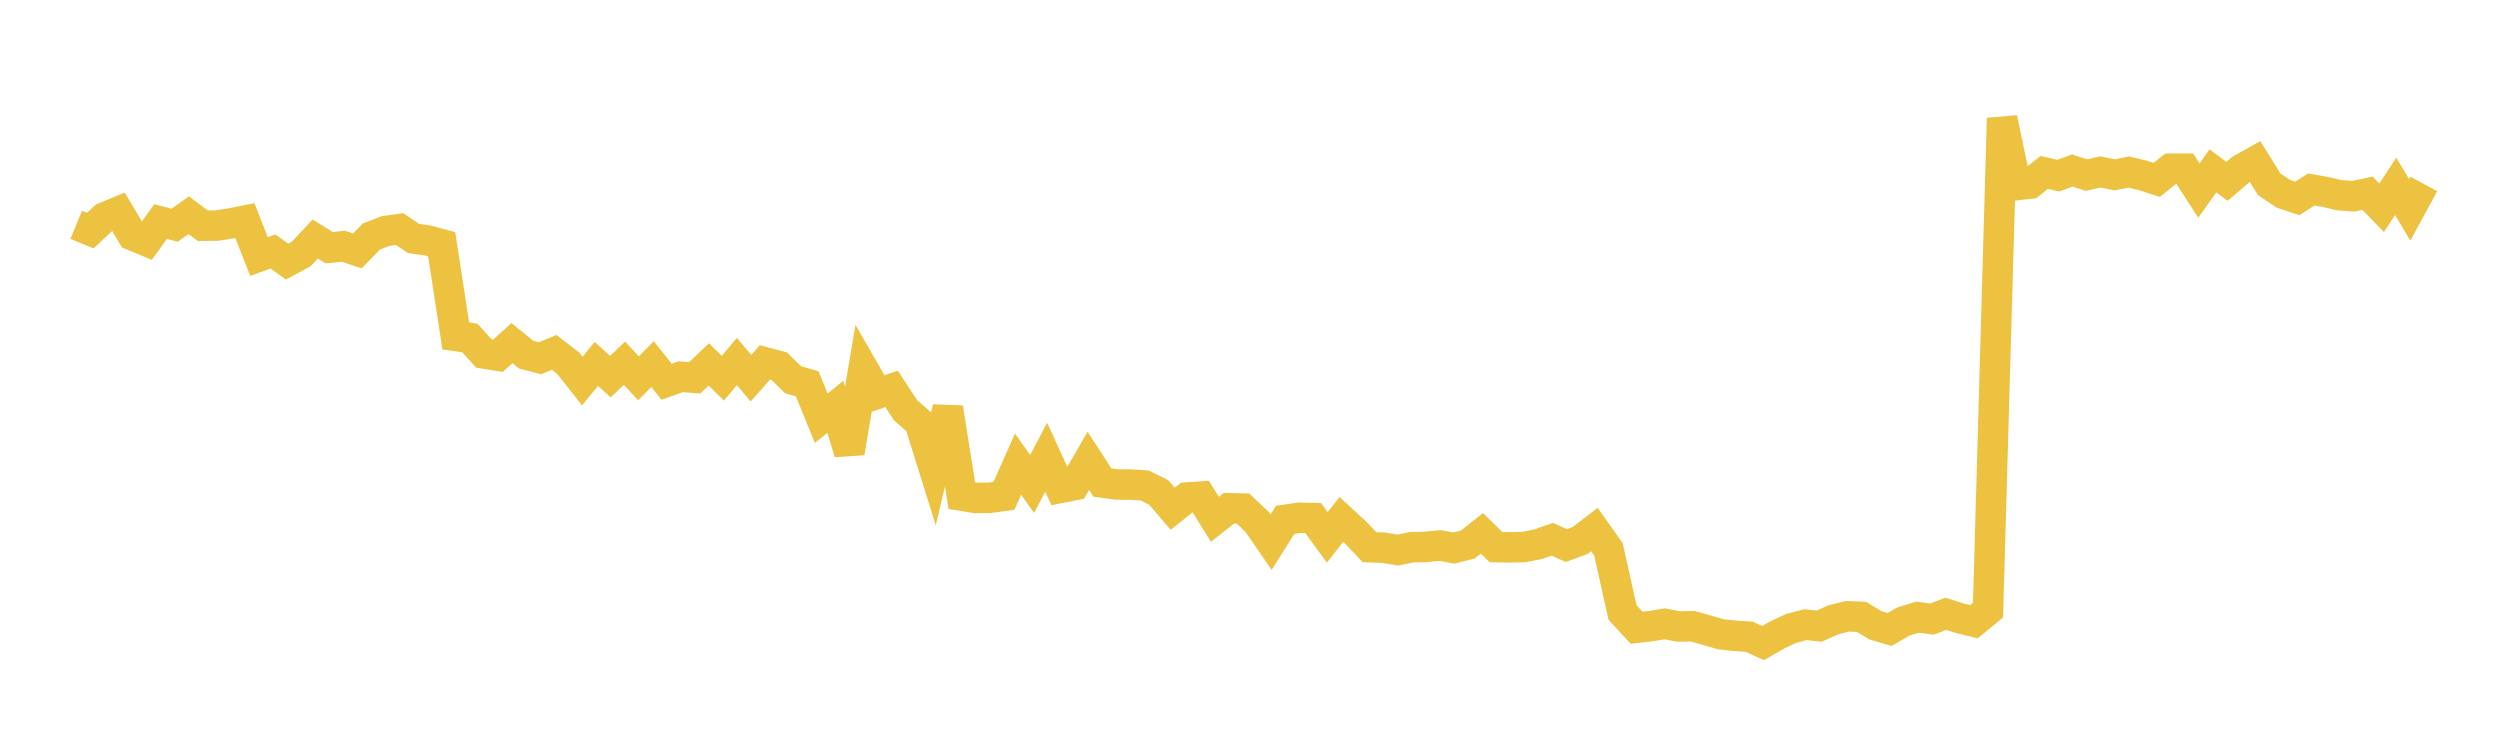 <svg width="164" height="48" xmlns="http://www.w3.org/2000/svg" xmlns:xlink="http://www.w3.org/1999/xlink"><path fill="none" stroke="rgb(237,194,64)" stroke-width="2" d="M5,14.747L5.922,15.127L6.844,14.266L7.766,13.887L8.689,15.435L9.611,15.82L10.533,14.534L11.455,14.775L12.377,14.118L13.299,14.808L14.222,14.798L15.144,14.656L16.066,14.471L16.988,16.829L17.91,16.498L18.832,17.163L19.754,16.666L20.677,15.68L21.599,16.25L22.521,16.153L23.443,16.459L24.365,15.515L25.287,15.157L26.21,15.023L27.132,15.646L28.054,15.774L28.976,16.025L29.898,22.039L30.82,22.17L31.743,23.188L32.665,23.337L33.587,22.509L34.509,23.264L35.431,23.499L36.353,23.118L37.275,23.828L38.198,24.999L39.12,23.876L40.042,24.705L40.964,23.828L41.886,24.817L42.808,23.885L43.731,25.045L44.653,24.715L45.575,24.782L46.497,23.907L47.419,24.812L48.341,23.715L49.263,24.807L50.186,23.768L51.108,24.015L52.03,24.912L52.952,25.181L53.874,27.434L54.796,26.689L55.719,29.698L56.641,24.223L57.563,25.827L58.485,25.51L59.407,26.914L60.329,27.725L61.251,30.677L62.174,26.749L63.096,32.517L64.018,32.667L64.94,32.652L65.862,32.525L66.784,30.45L67.707,31.746L68.629,29.996L69.551,32.007L70.473,31.827L71.395,30.232L72.317,31.653L73.24,31.782L74.162,31.788L75.084,31.847L76.006,32.301L76.928,33.374L77.85,32.64L78.772,32.578L79.695,34.066L80.617,33.338L81.539,33.361L82.461,34.23L83.383,35.571L84.305,34.103L85.228,33.967L86.15,33.989L87.072,35.252L87.994,34.072L88.916,34.922L89.838,35.896L90.76,35.929L91.683,36.085L92.605,35.9L93.527,35.878L94.449,35.784L95.371,35.953L96.293,35.718L97.216,34.987L98.138,35.891L99.06,35.906L99.982,35.884L100.904,35.699L101.826,35.376L102.749,35.791L103.671,35.448L104.593,34.74L105.515,36.041L106.437,40.178L107.359,41.18L108.281,41.076L109.204,40.923L110.126,41.098L111.048,41.081L111.97,41.344L112.892,41.61L113.814,41.708L114.737,41.768L115.659,42.185L116.581,41.654L117.503,41.223L118.425,40.98L119.347,41.074L120.269,40.659L121.192,40.429L122.114,40.467L123.036,41.024L123.958,41.295L124.88,40.762L125.802,40.485L126.725,40.614L127.647,40.268L128.569,40.559L129.491,40.786L130.413,40.026L131.335,7.759L132.257,12.148L133.18,12.041L134.102,11.312L135.024,11.522L135.946,11.187L136.868,11.487L137.79,11.277L138.713,11.47L139.635,11.286L140.557,11.5L141.479,11.801L142.401,11.066L143.323,11.068L144.246,12.503L145.168,11.208L146.09,11.898L147.012,11.111L147.934,10.595L148.856,12.085L149.778,12.708L150.701,13.019L151.623,12.43L152.545,12.593L153.467,12.807L154.389,12.872L155.311,12.676L156.234,13.63L157.156,12.224L158.078,13.767L159,12.066"></path></svg>